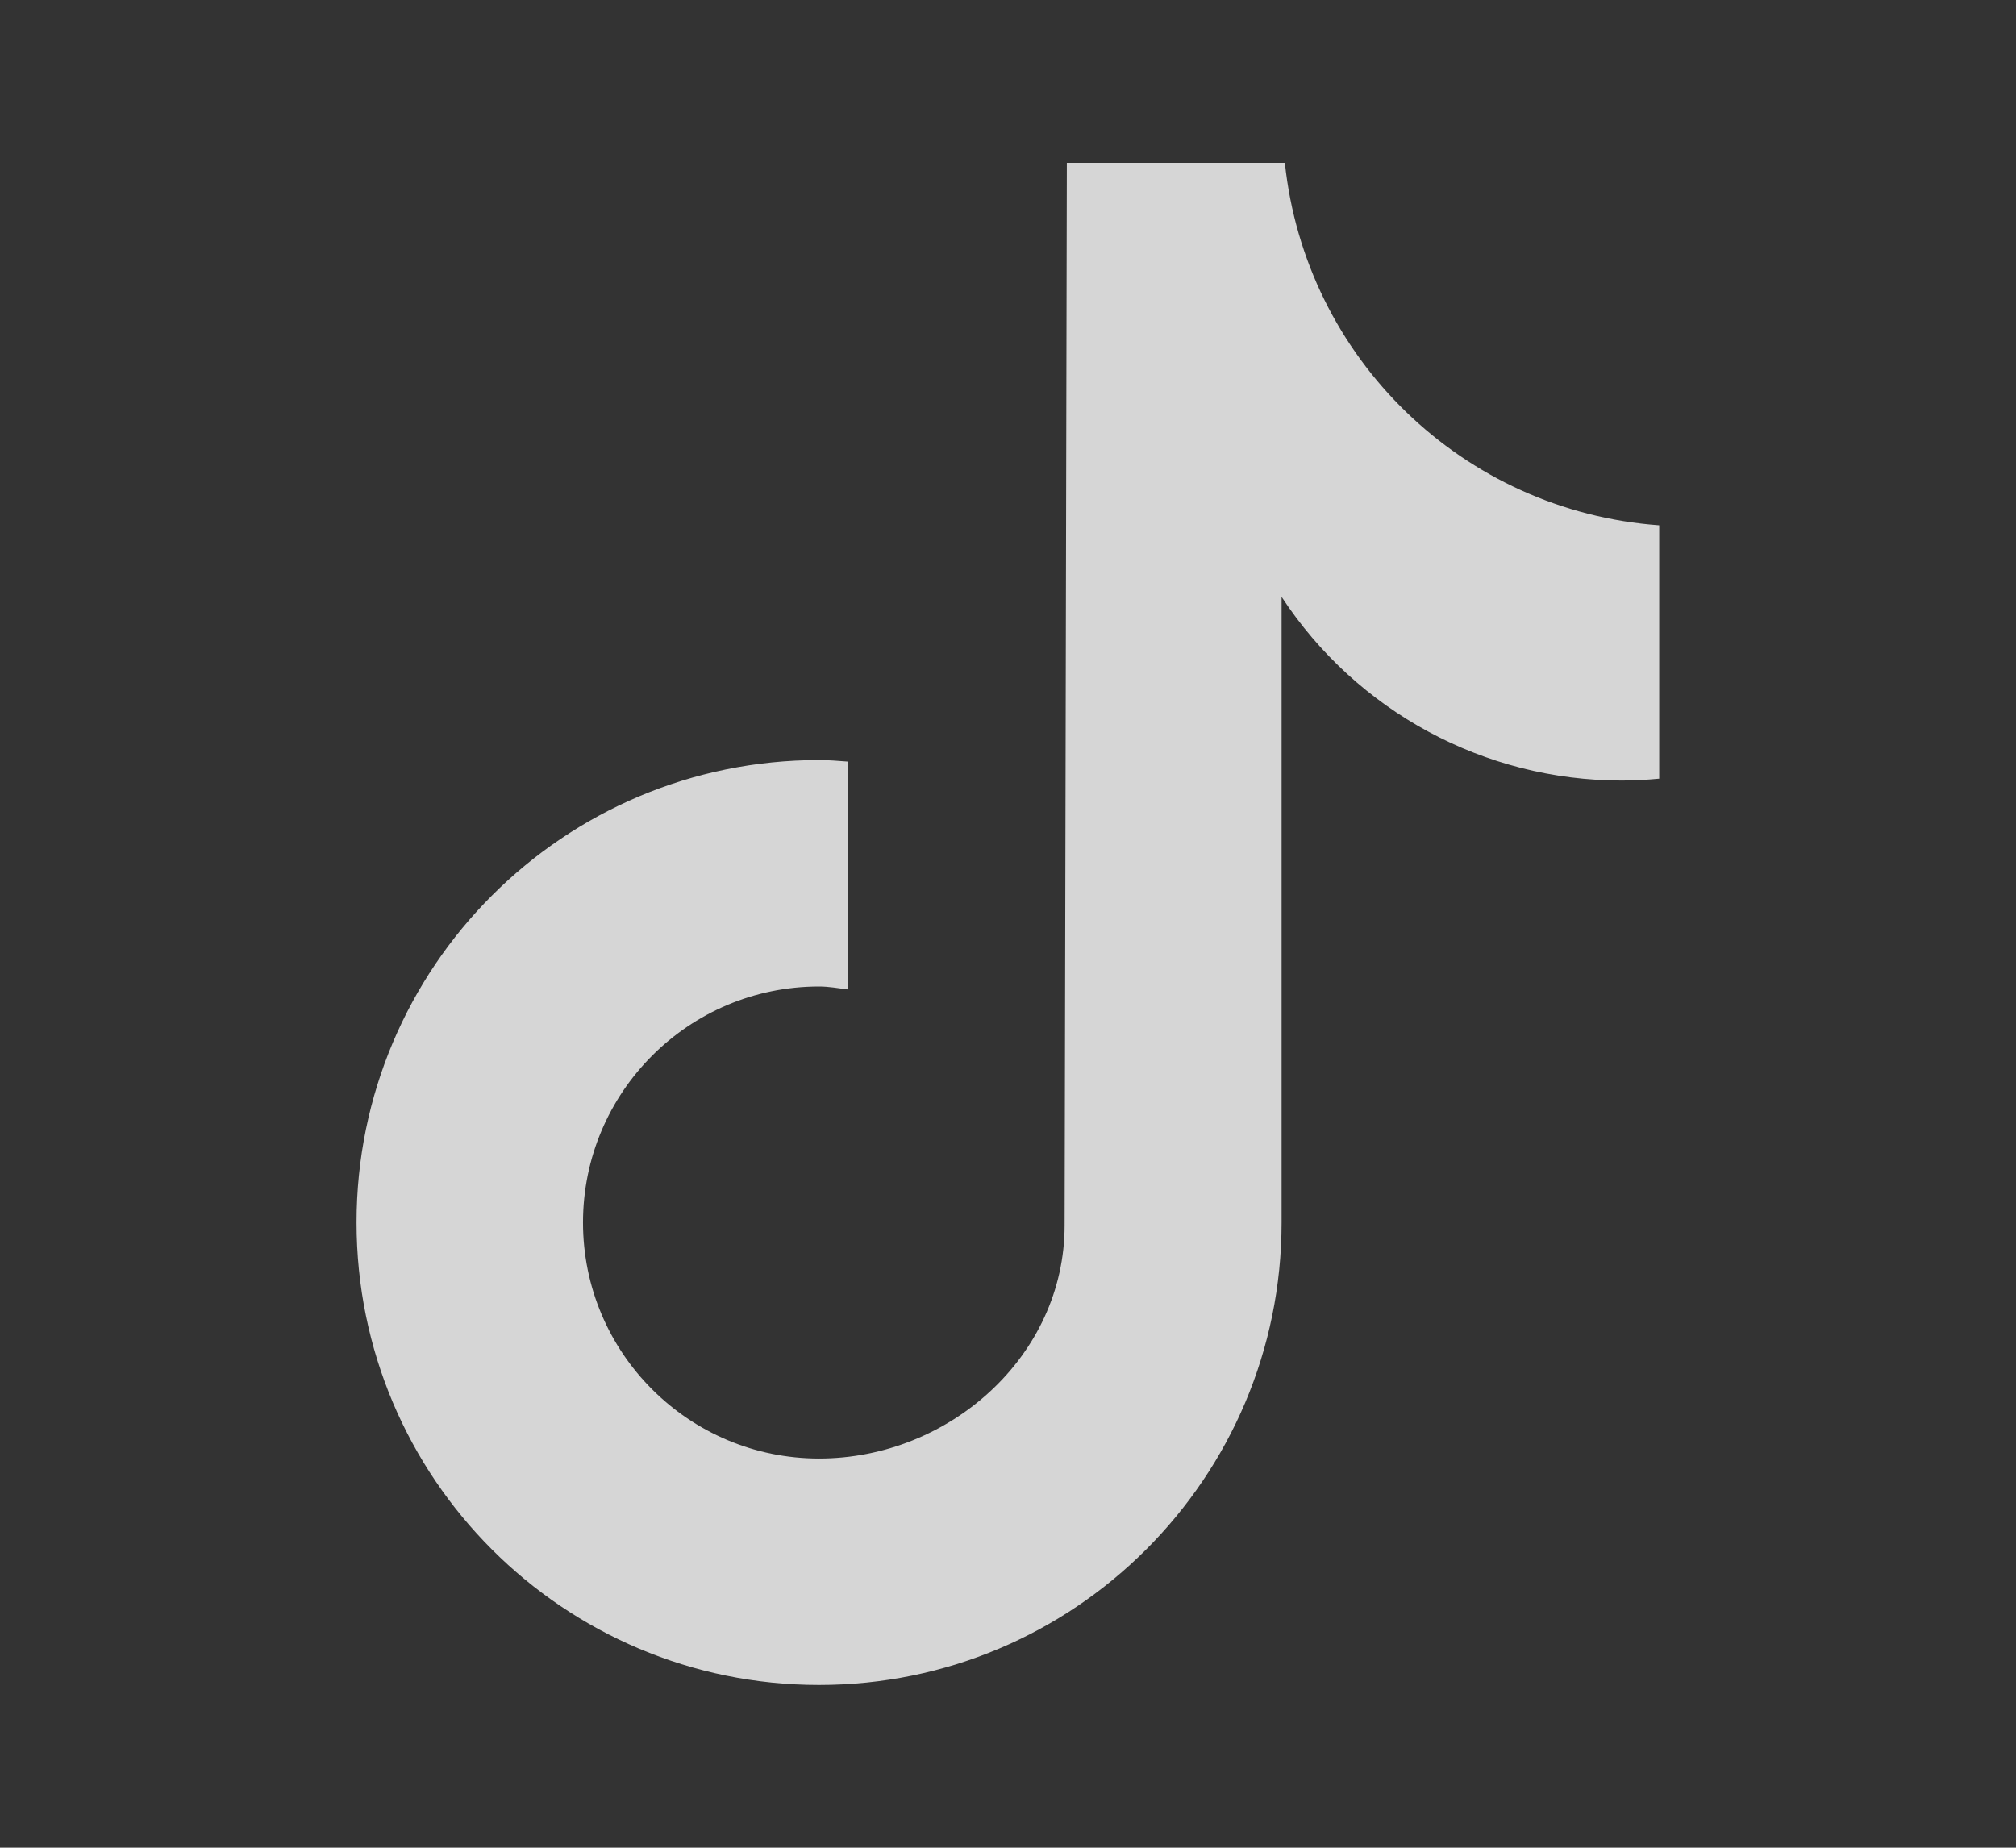 <?xml version="1.0" encoding="UTF-8"?> <svg xmlns="http://www.w3.org/2000/svg" id="Layer_1" version="1.1" viewBox="0 0 17.217 15.782"><rect x="0" y="0" width="17.217" height="15.782" fill="#333333" stroke="none"/><defs><style> .st0 { fill: #fff; opacity: .8; } </style></defs><path class="st0" d="M14.169,6.651c-.106.01-.213.016-.32.016-1.171,0-2.262-.59-2.904-1.569v5.344c0,2.181-1.768,3.95-3.95,3.95s-3.95-1.768-3.95-3.95,1.768-3.95,3.95-3.95h0c.082,0,.163.007.244.013v1.946c-.081-.01-.161-.025-.244-.025-1.113,0-2.016.903-2.016,2.016s.903,2.016,2.016,2.016,2.097-.877,2.097-1.991l.019-9.076h1.862c.176,1.67,1.522,2.974,3.197,3.096v2.163"></path></svg> 